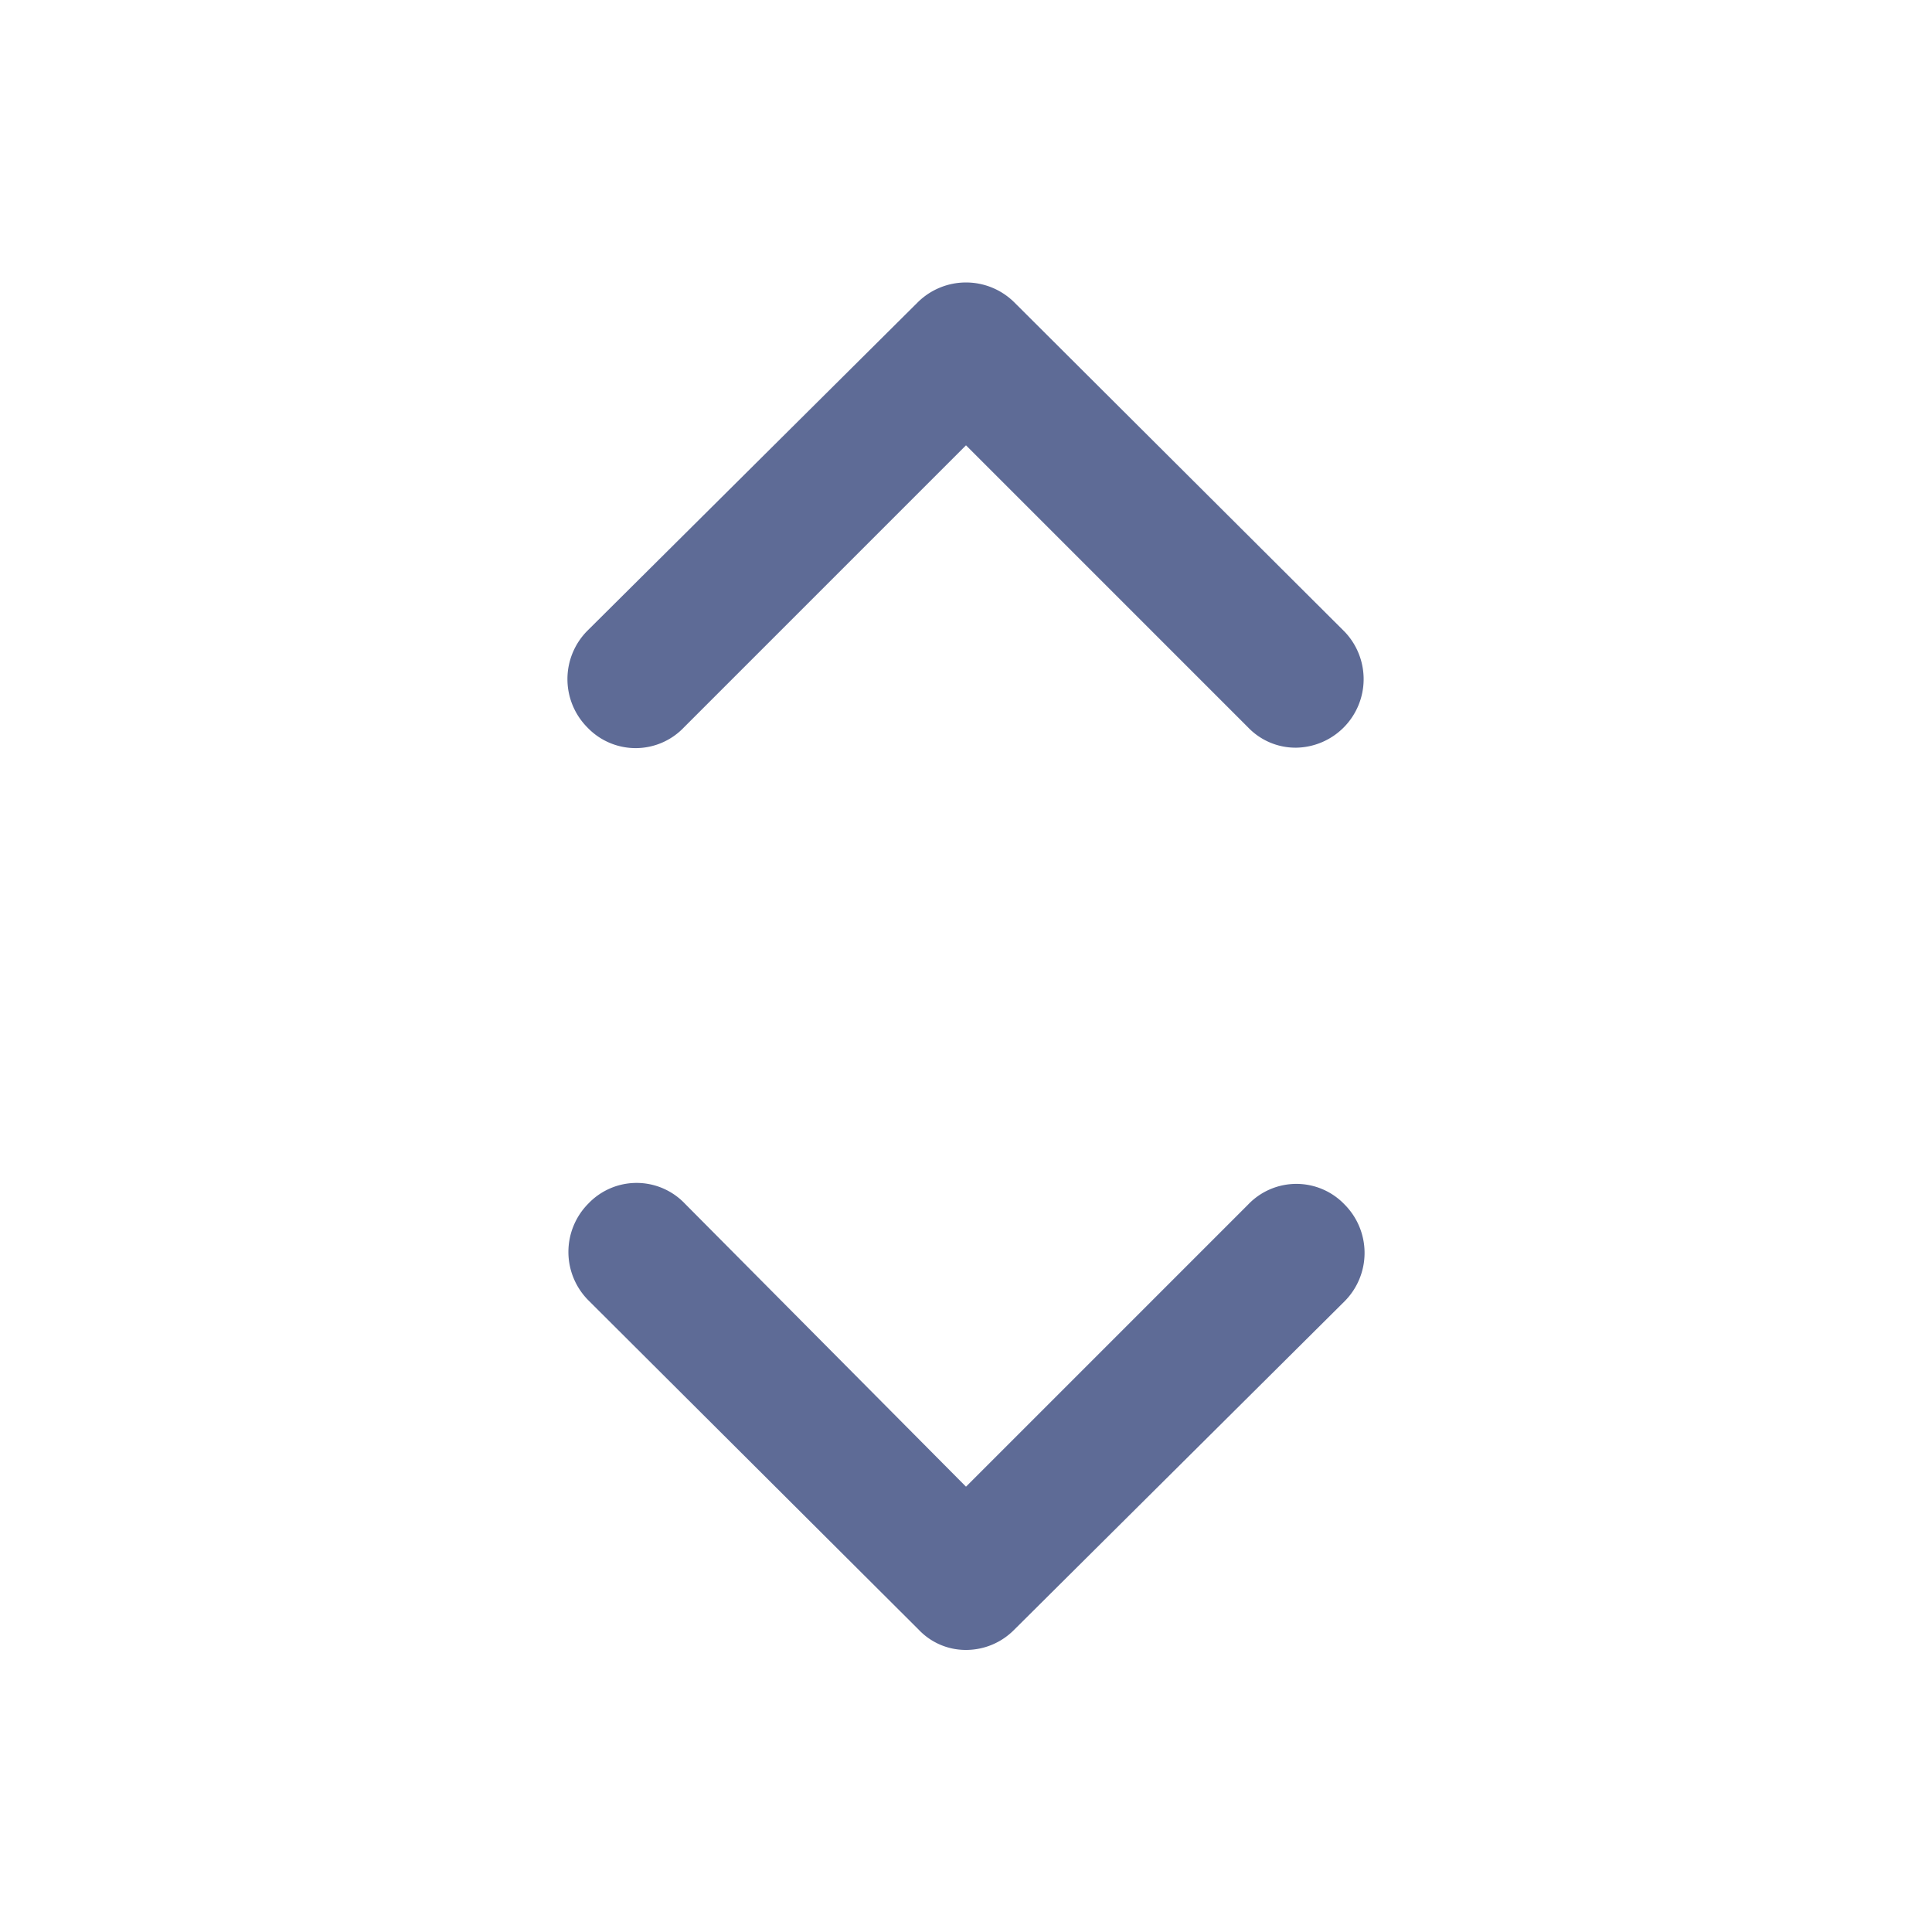 <svg xmlns="http://www.w3.org/2000/svg" viewBox="0 0 20 20"><defs><style>.a{fill:#5e6b96;}</style></defs><path class="a" d="M10,17.08a.67.67,0,0,1-.49-.21L6.09,13.46a.71.71,0,0,1,0-1,.69.69,0,0,1,1,0L10,15.39l2.92-2.92a.69.69,0,0,1,1,0,.71.71,0,0,1,0,1L10.5,16.87A.7.7,0,0,1,10,17.08Z"/><path class="a" d="M13.41,7.74a.68.68,0,0,1-.49-.21L10,4.61,7.08,7.53a.69.69,0,0,1-1,0,.71.71,0,0,1,0-1L9.5,3.13a.71.71,0,0,1,1,0l3.42,3.41a.71.71,0,0,1-.5,1.2Z"/></svg>